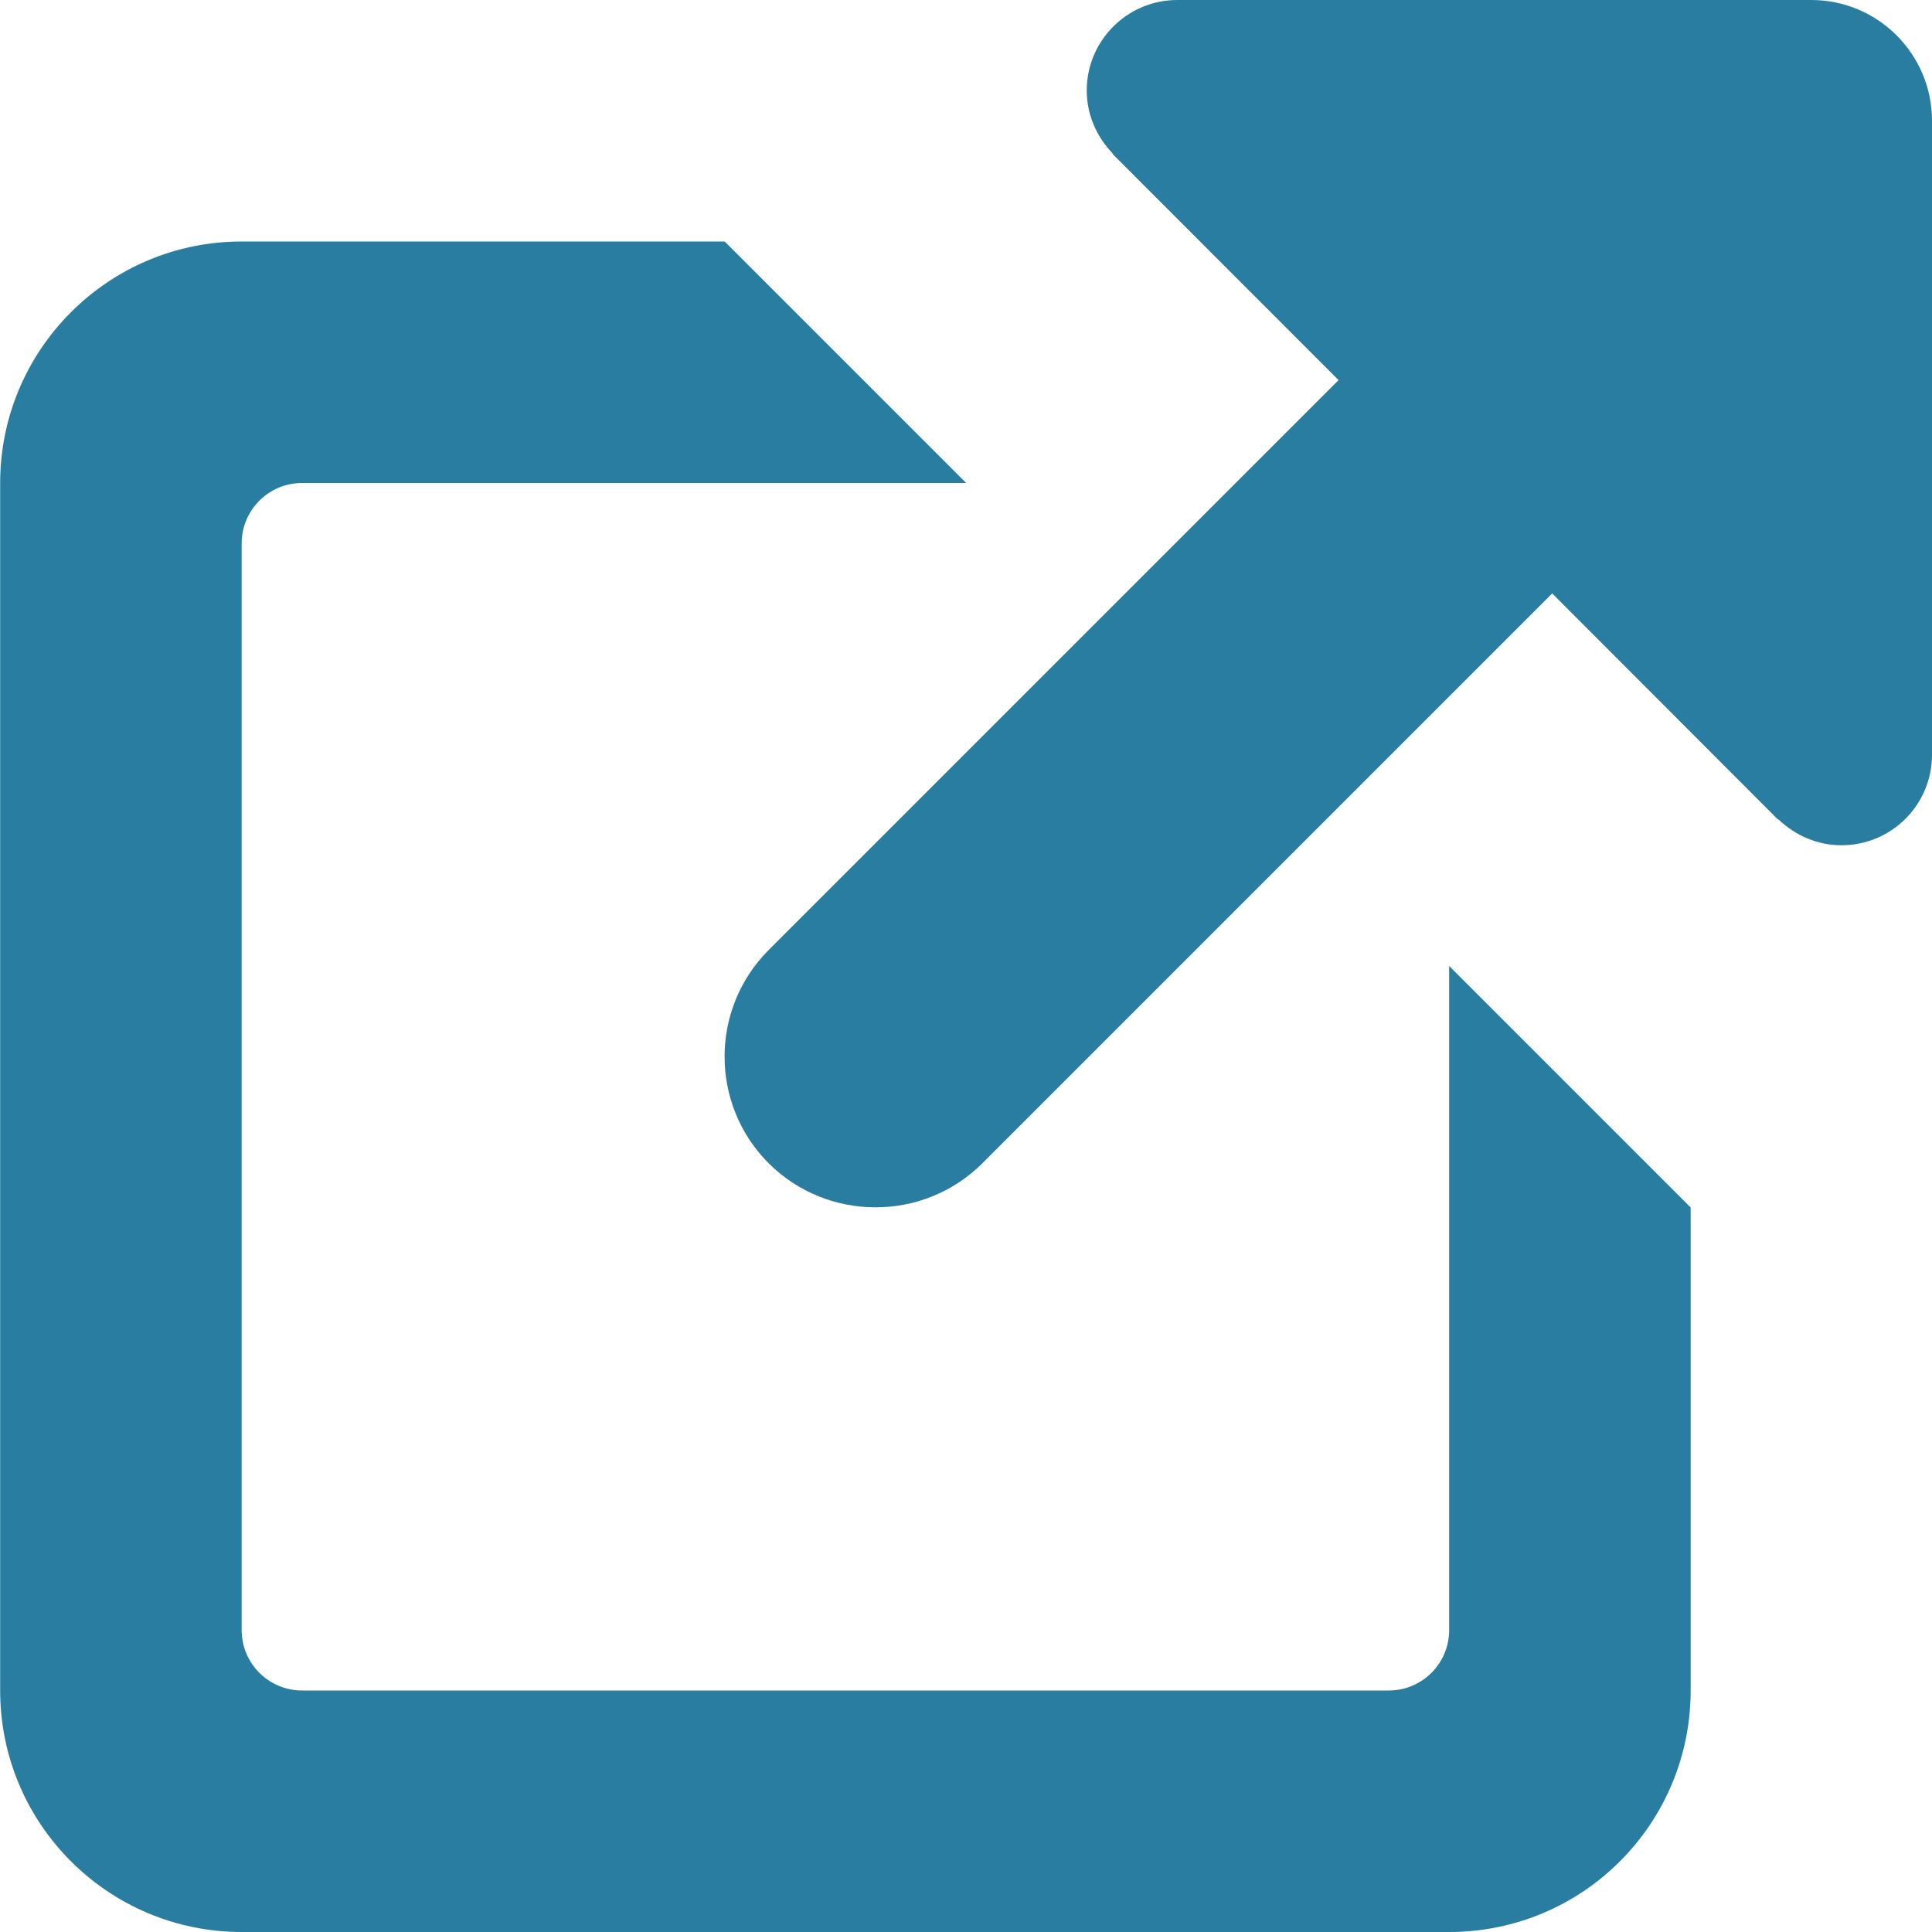 <svg xmlns="http://www.w3.org/2000/svg" viewBox="0 0 1200 1200" style="enable-background:new 0 0 1200 1200" xml:space="preserve"><path d="M1143.8 525c-15.1 0-28.6-6.1-38.9-15.8-.3-.3-.8-.3-1-.6l-139.8-140-354 354c-36.6 36.4-96 36.4-132.6 0-36.6-36.6-36.6-96 0-132.6l353.9-353.9L691.4 96c-.3-.3-.3-.8-.6-1-9.6-10.1-15.8-23.6-15.8-38.8 0-31 25.2-56.2 56.3-56.2H1125c41.4 0 75 33.6 75 75v393.8c0 31-25.1 56.2-56.2 56.2zM150.1 337.5v675c0 20.7 16.8 37.5 37.5 37.5h675c20.7 0 37.5-16.8 37.5-37.5V600l150 150v300c0 82.9-67.1 150-150 150h-750c-82.8 0-150-67.1-150-150V300c0-82.8 67.2-150 150-150h300l150 150H187.6c-20.7 0-37.5 16.8-37.5 37.5z" style="fill-rule:evenodd;clip-rule:evenodd;fill:#287da1"/></svg>